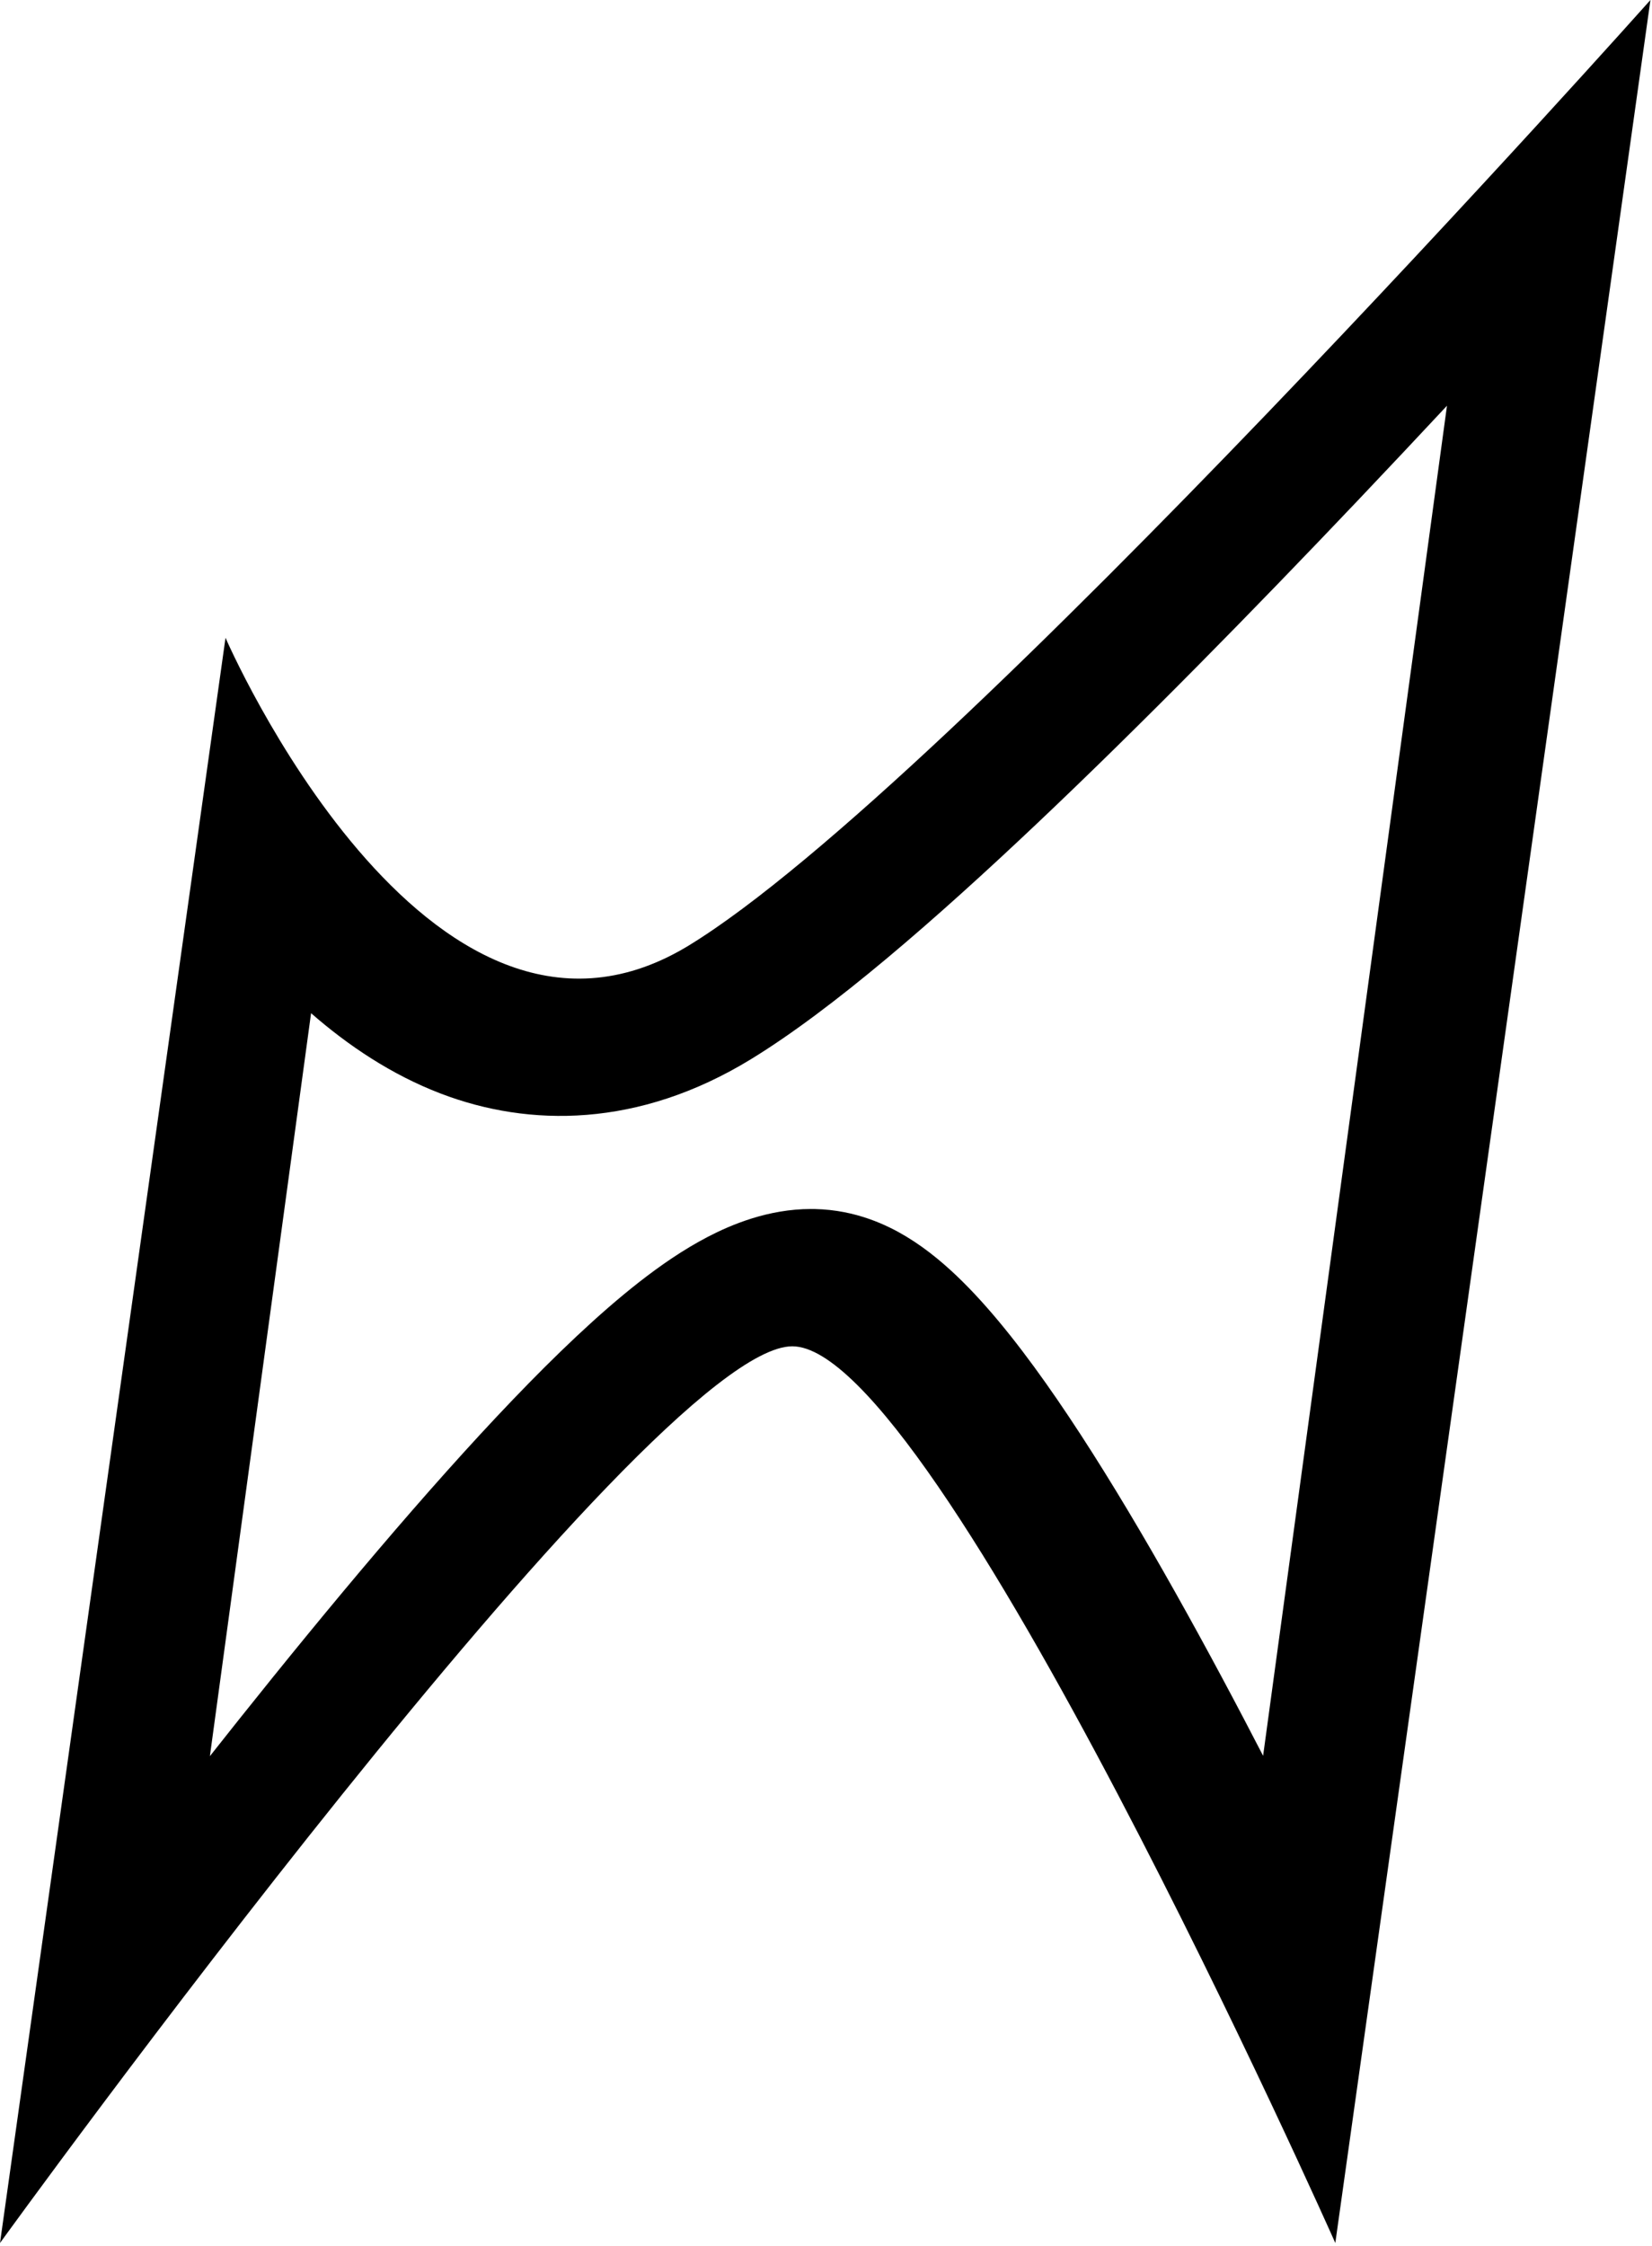 <svg xmlns="http://www.w3.org/2000/svg" width="518" height="704" viewBox="0 0 518 704" fill="none"><path d="M453.715 127.181C444.809 136.723 435.543 146.578 426.053 156.57C393.55 190.793 358.08 227 325.3 258.019C293.526 288.086 261.064 316.401 235.37 332.094C200.192 353.58 165.902 353.398 138.213 342.813C122.669 336.87 109.106 327.707 97.54 317.614L65.813 550.514C68.816 546.709 71.841 542.891 74.885 539.073C103.221 503.534 133.836 466.909 160.773 438.801C174.121 424.874 187.726 411.81 200.485 401.845C206.851 396.872 214.142 391.771 221.956 387.71C229.178 383.957 240.803 378.993 254.295 378.989L255.551 379.002C268.426 379.292 278.256 384.058 284.262 387.689C290.97 391.745 296.873 396.842 301.885 401.81C311.93 411.767 321.975 424.824 331.529 438.744C350.81 466.836 371.451 503.442 390.106 538.966C392.11 542.782 394.094 546.599 396.06 550.402L453.715 127.181ZM418.699 703.118C418.669 703.052 293.726 422.02 248.431 422.036C203.131 422.052 0 703.128 0 703.128L70.712 199.937C70.712 199.937 133.673 345.214 215.047 296.95L216.006 296.373C297.793 246.419 517.262 0.284 517.512 0L418.699 703.118Z" fill="black"></path></svg>